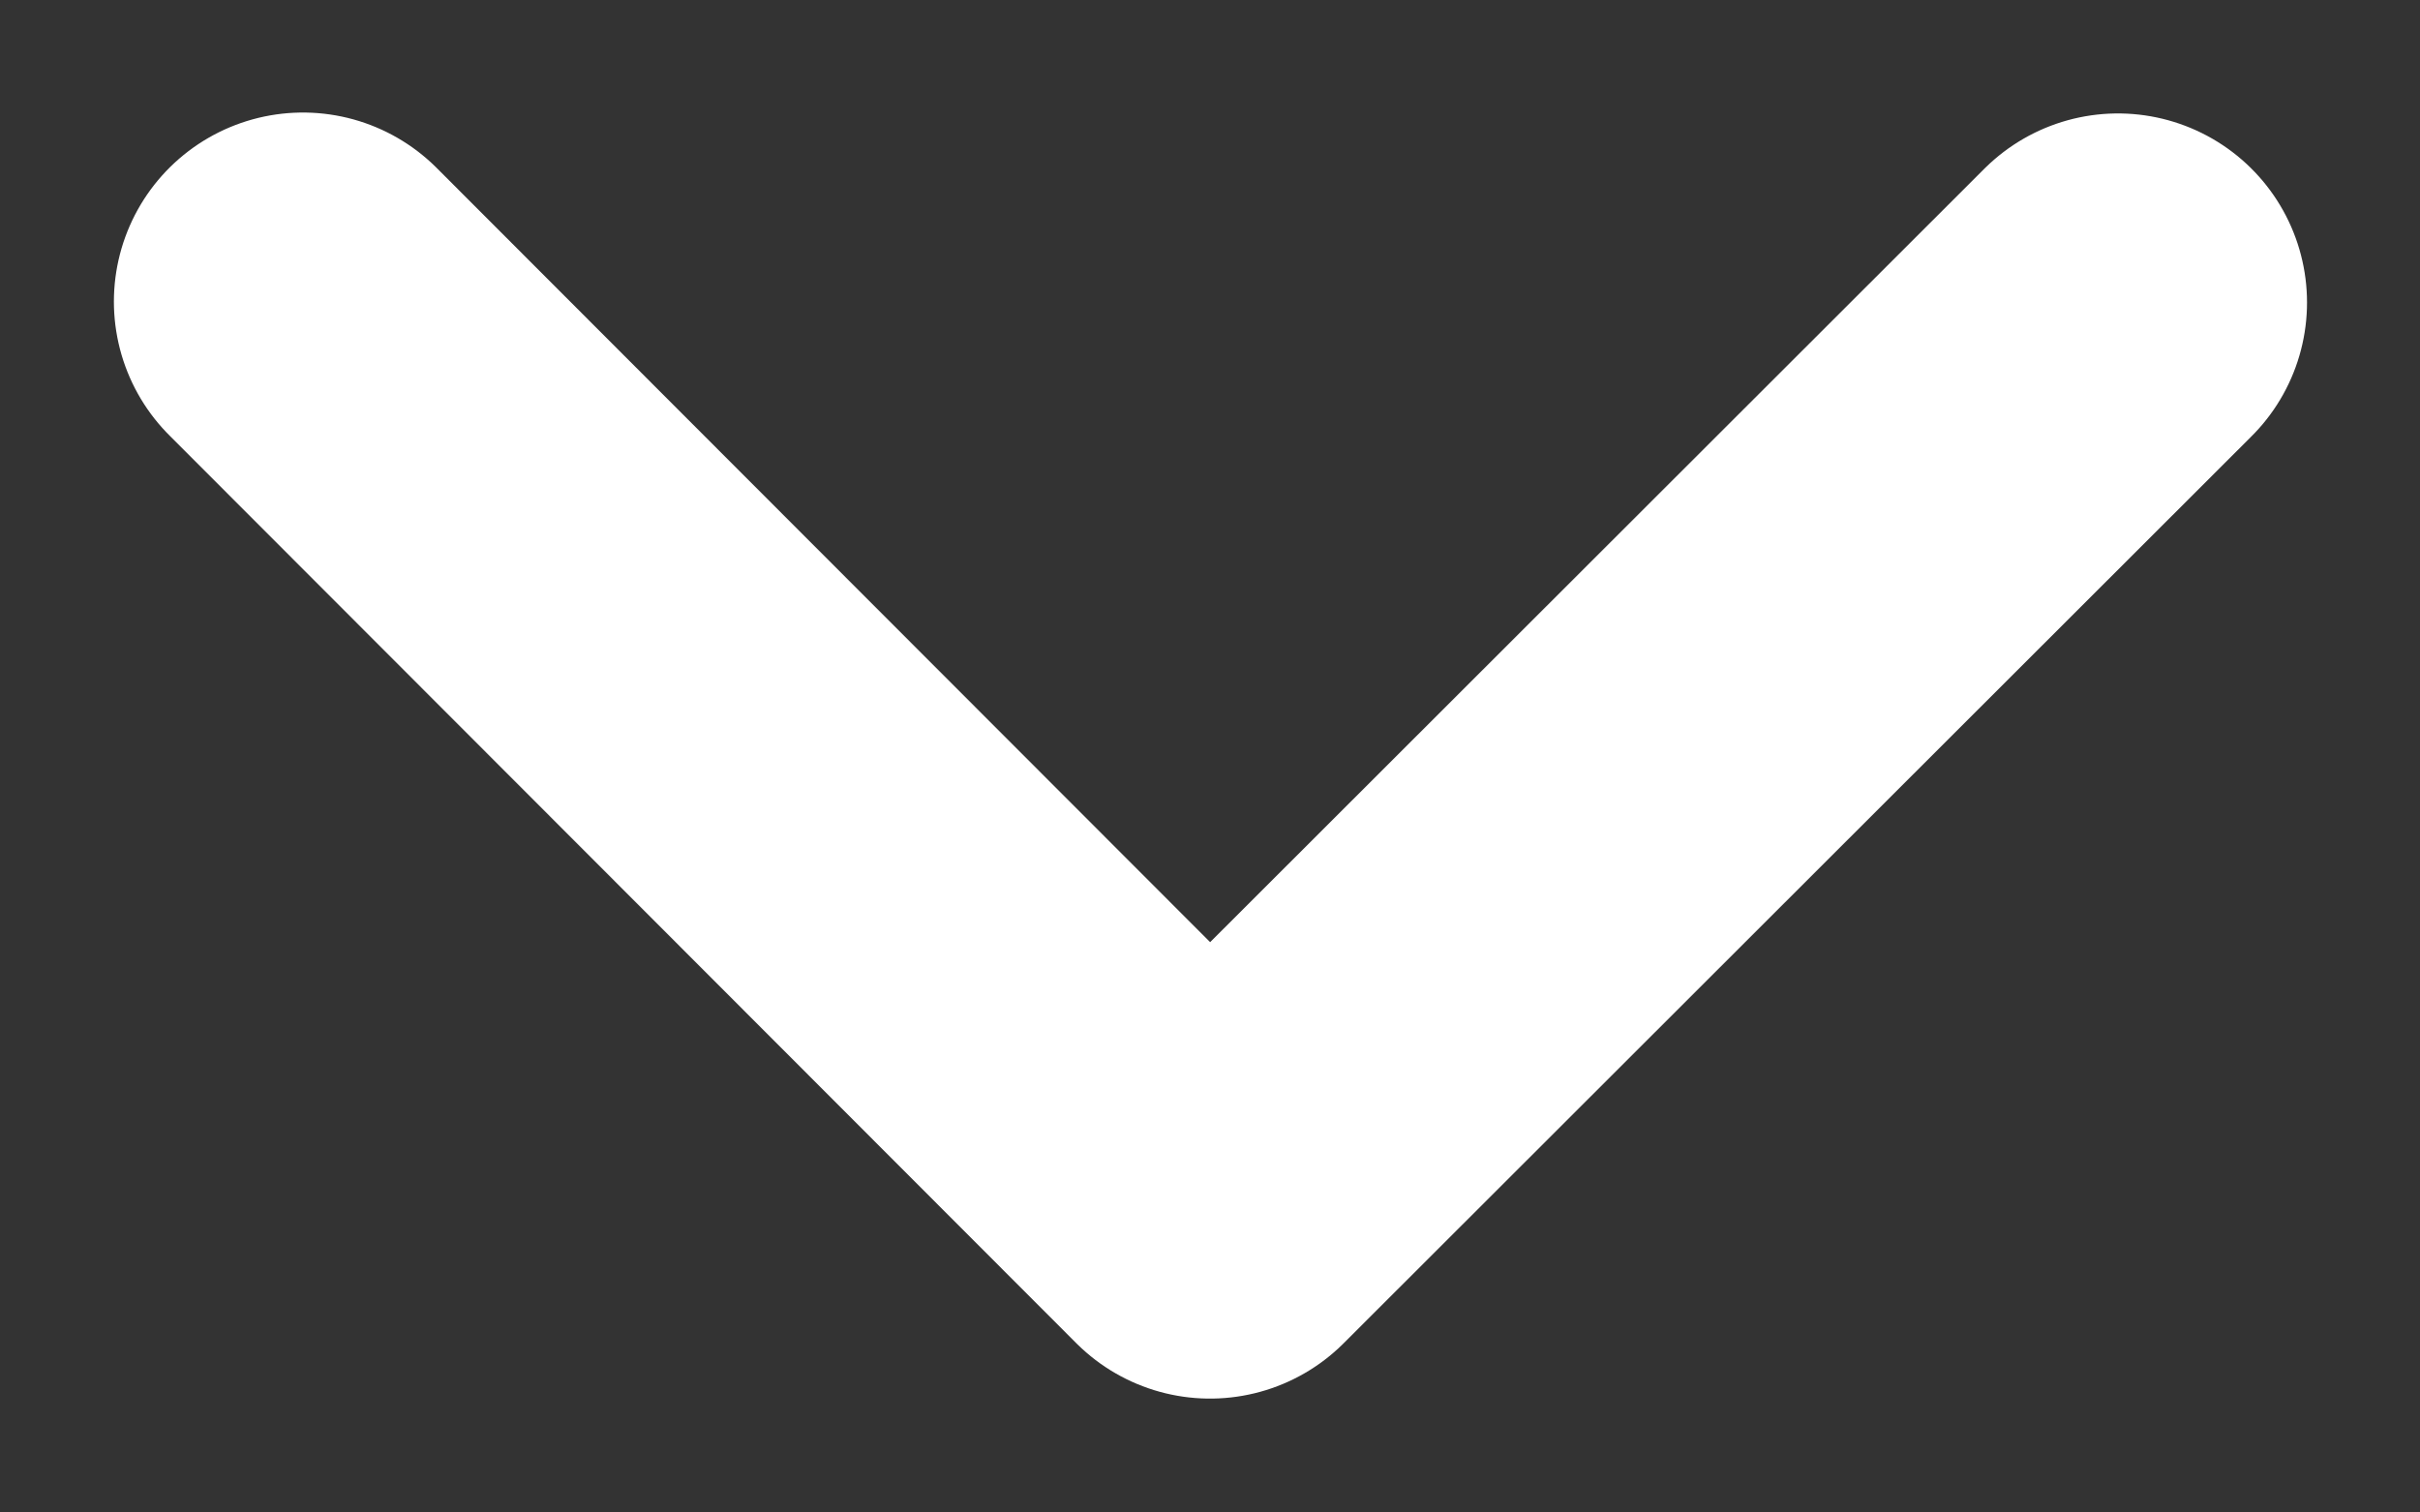 <svg width="16" height="10" viewBox="0 0 16 10" fill="none" xmlns="http://www.w3.org/2000/svg">
<rect x="0" y="0" width="16" height="10" fill="#333333" stroke="none"/>
<path d="M2.003 1.994L8 7.997L14.003 2" stroke="white" stroke-width="2.5" stroke-linecap="round" stroke-linejoin="round"/>
</svg>
